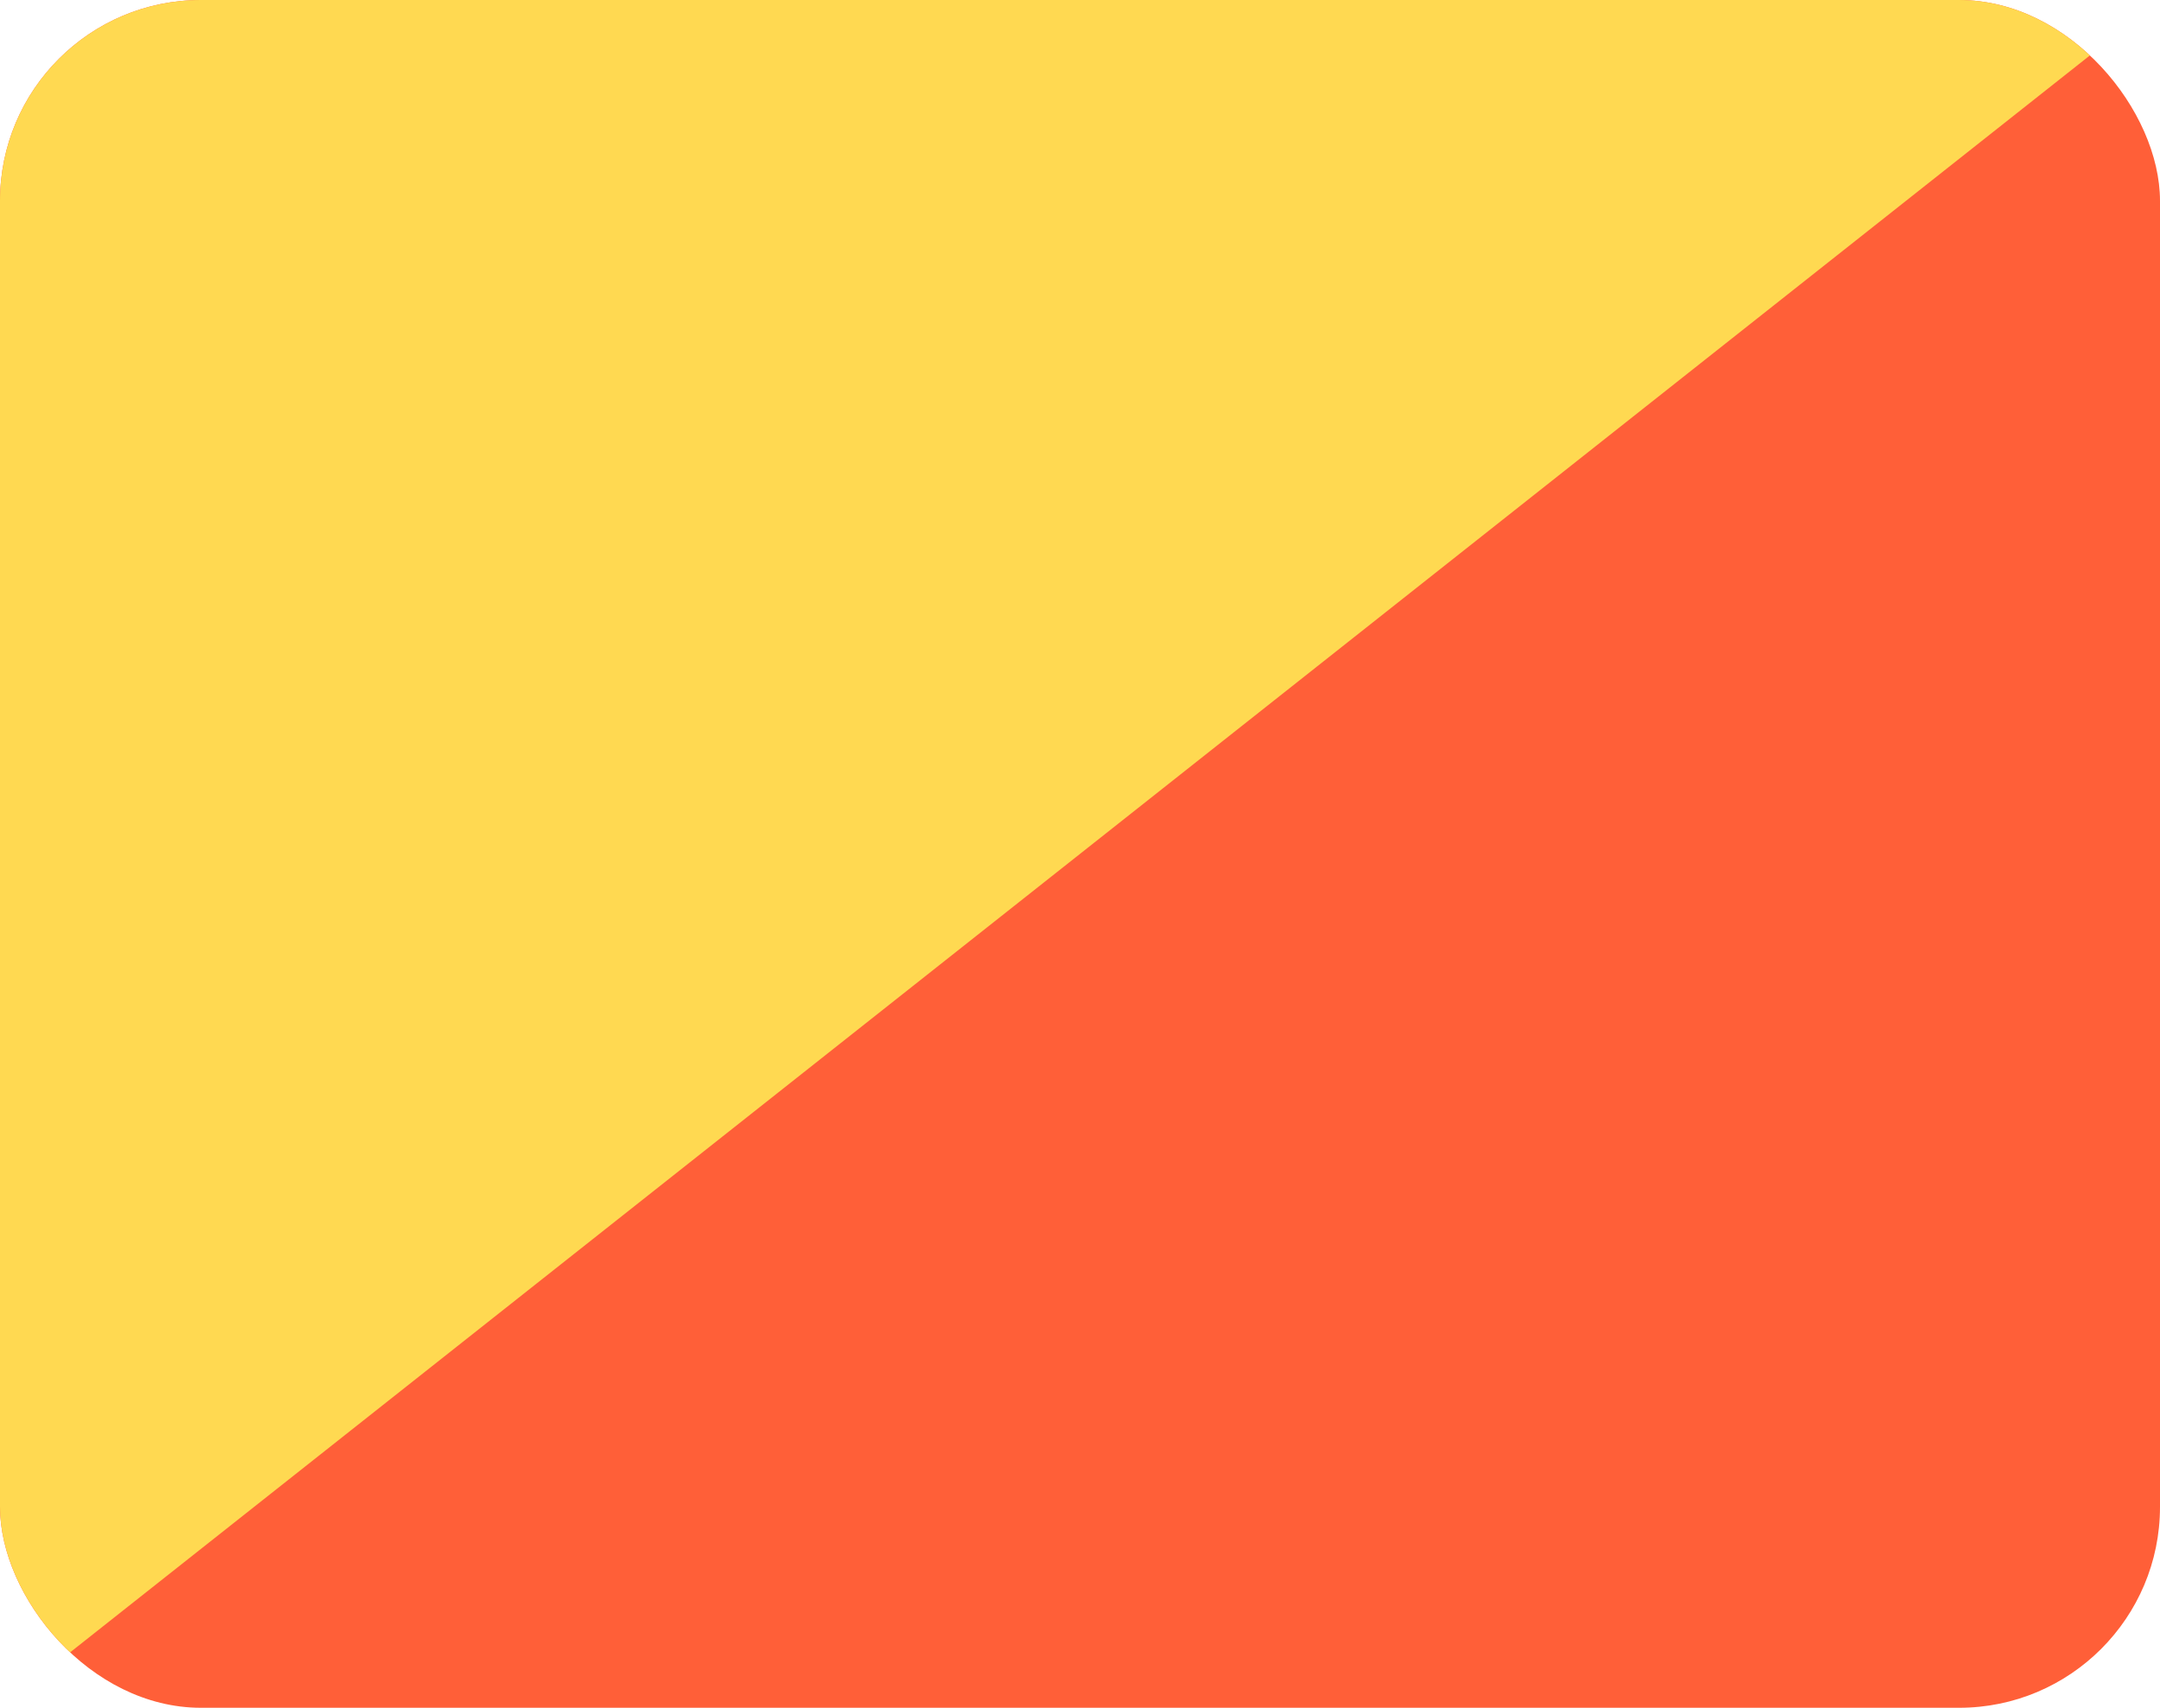 <svg width="43" height="34" viewBox="0 0 43 34" fill="none" xmlns="http://www.w3.org/2000/svg">
<g clip-path="url(#clip0_1385_22502)">
<path d="M43 0H0V34H43V0Z" fill="#FF5F38"/>
<path fill-rule="evenodd" clip-rule="evenodd" d="M0 34L43 0H0V34Z" fill="#FFD951"/>
</g>
<defs>
<clipPath id="clip0_1385_22502">
<rect width="43" height="34" rx="4" fill="white"/>
</clipPath>
</defs>
</svg>
